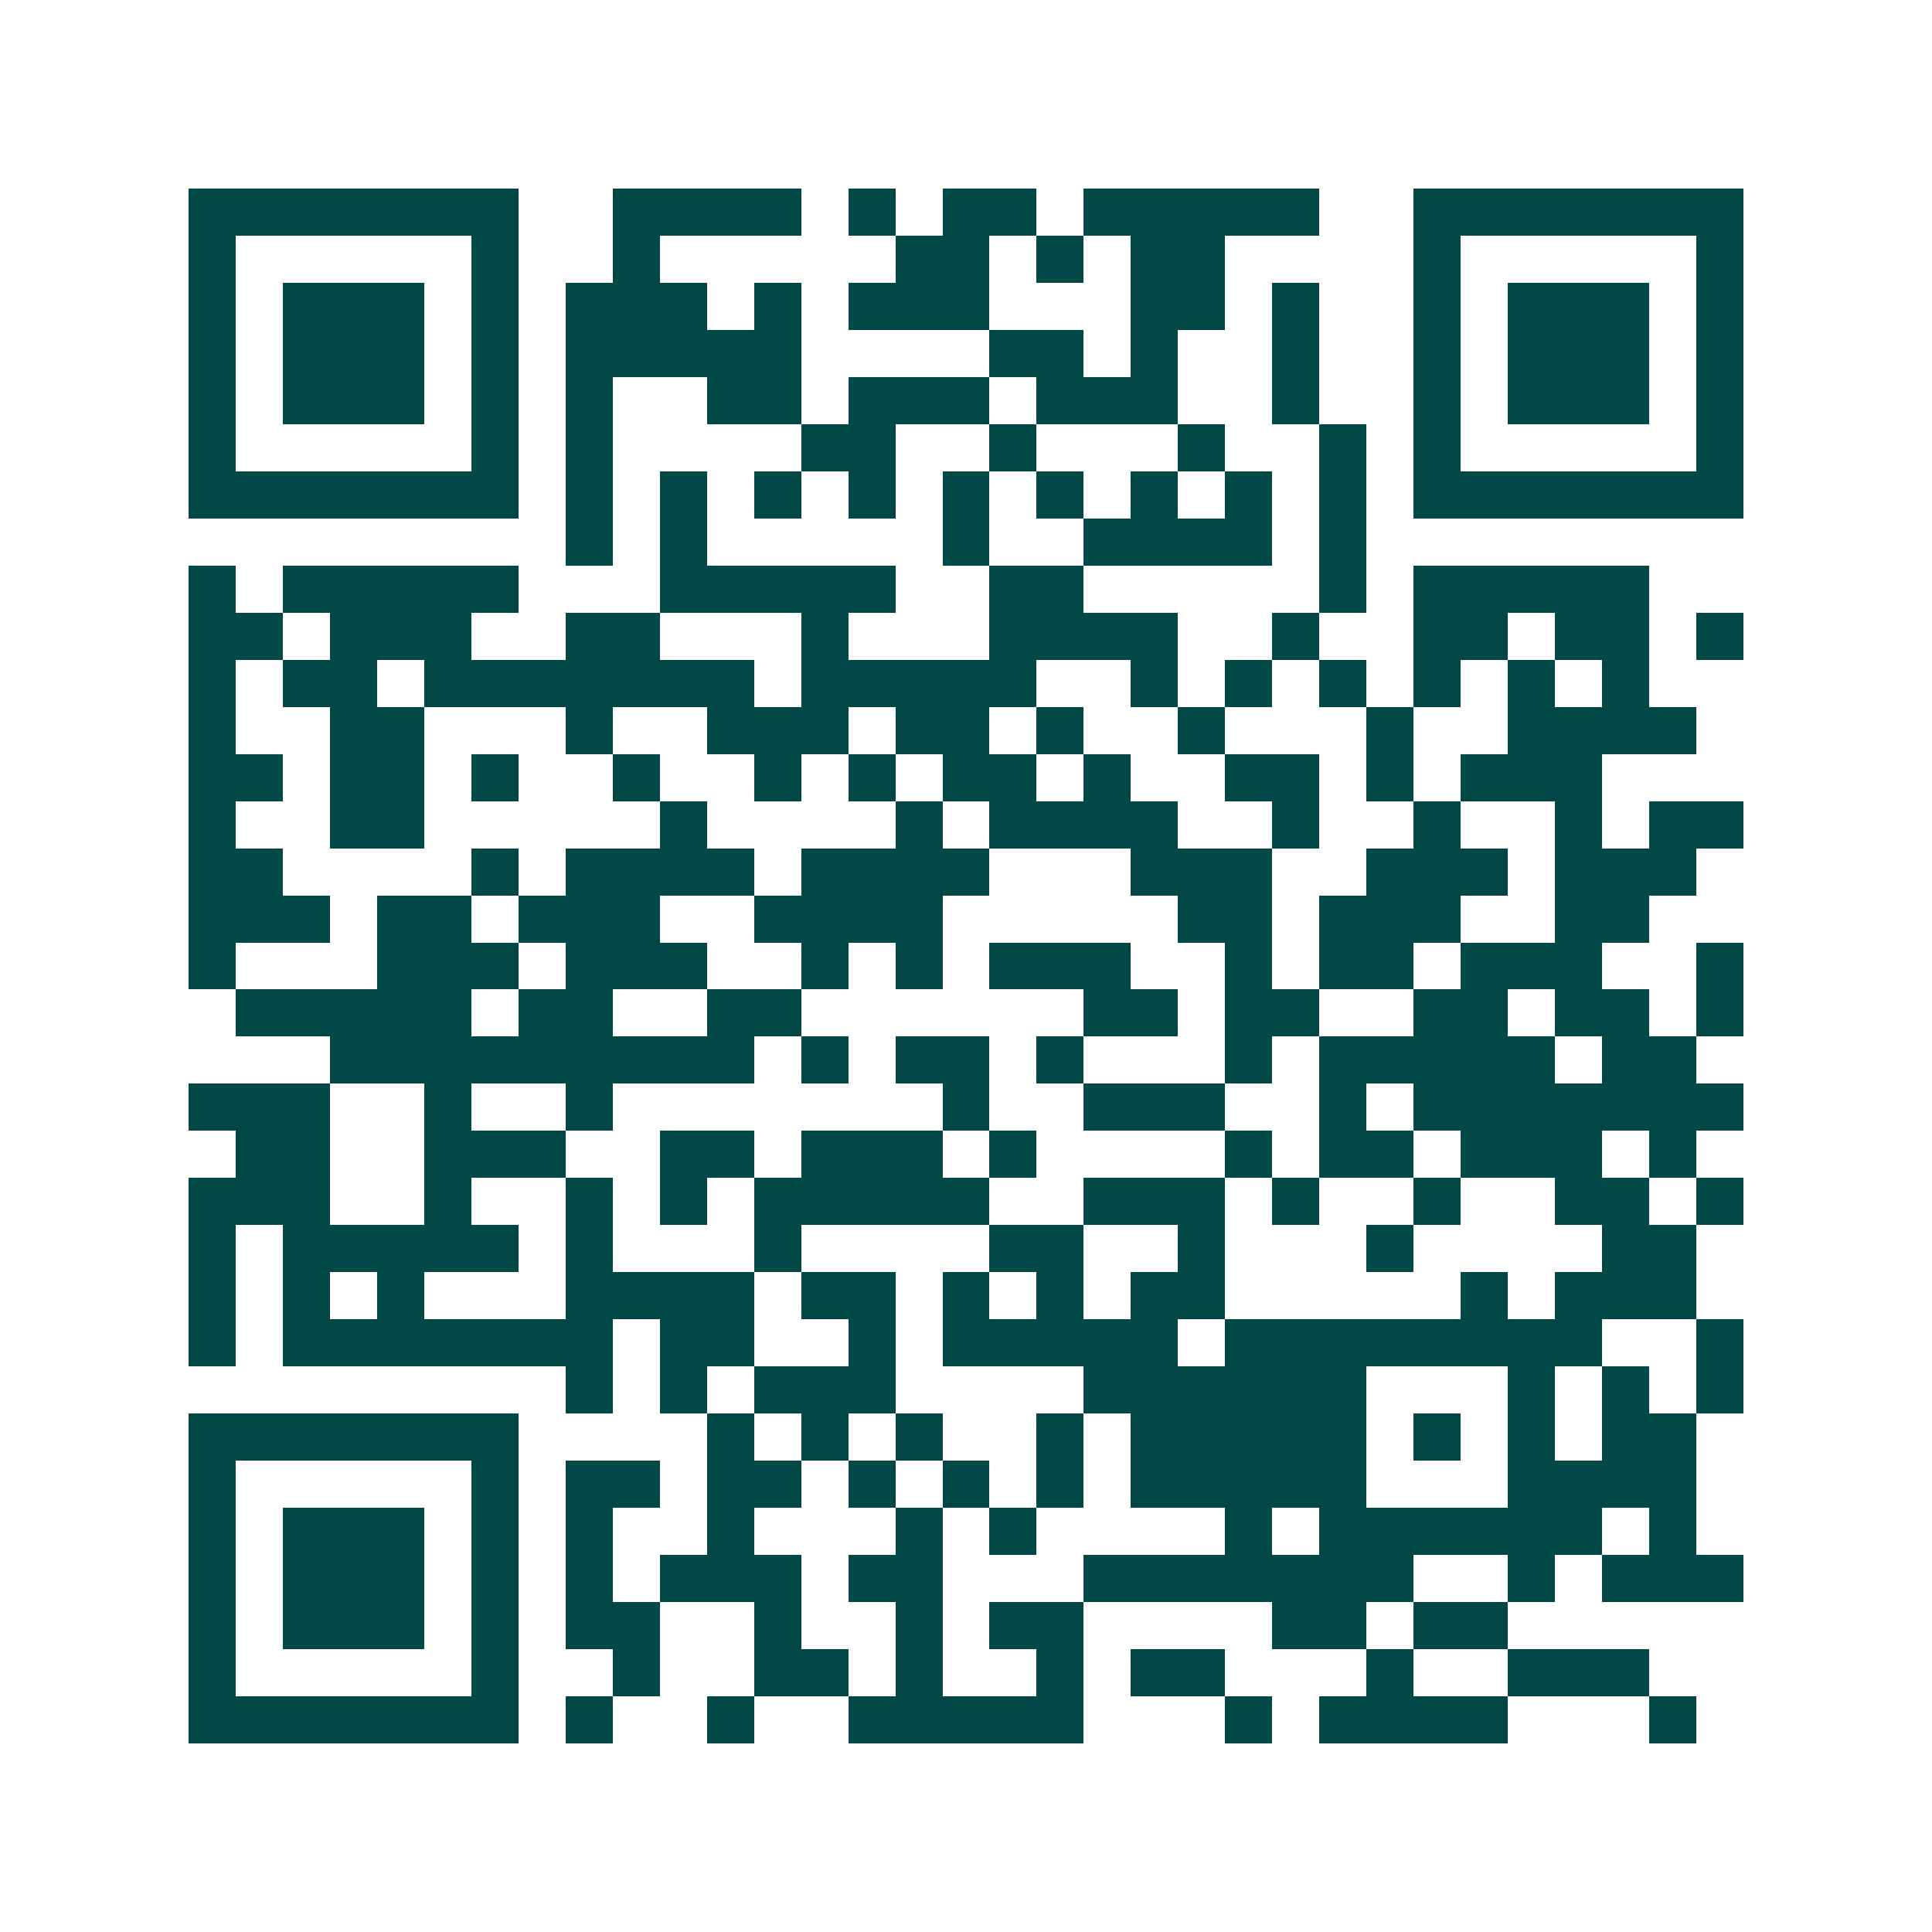<svg xmlns="http://www.w3.org/2000/svg" width="200" height="200" viewBox="0 0 41 41" shape-rendering="crispEdges"><path fill="#ffffff" d="M0 0h41v41H0z"/><path stroke="#014847" d="M4 4.5h7m2 0h4m1 0h1m1 0h2m1 0h5m2 0h7M4 5.5h1m5 0h1m2 0h1m5 0h2m1 0h1m1 0h2m4 0h1m5 0h1M4 6.5h1m1 0h3m1 0h1m1 0h3m1 0h1m1 0h3m3 0h2m1 0h1m2 0h1m1 0h3m1 0h1M4 7.5h1m1 0h3m1 0h1m1 0h5m4 0h2m1 0h1m2 0h1m2 0h1m1 0h3m1 0h1M4 8.5h1m1 0h3m1 0h1m1 0h1m2 0h2m1 0h3m1 0h3m2 0h1m2 0h1m1 0h3m1 0h1M4 9.5h1m5 0h1m1 0h1m4 0h2m2 0h1m3 0h1m2 0h1m1 0h1m5 0h1M4 10.5h7m1 0h1m1 0h1m1 0h1m1 0h1m1 0h1m1 0h1m1 0h1m1 0h1m1 0h1m1 0h7M12 11.5h1m1 0h1m5 0h1m2 0h4m1 0h1M4 12.5h1m1 0h5m3 0h5m2 0h2m5 0h1m1 0h5M4 13.5h2m1 0h3m2 0h2m3 0h1m3 0h4m2 0h1m2 0h2m1 0h2m1 0h1M4 14.5h1m1 0h2m1 0h7m1 0h5m2 0h1m1 0h1m1 0h1m1 0h1m1 0h1m1 0h1M4 15.5h1m2 0h2m3 0h1m2 0h3m1 0h2m1 0h1m2 0h1m3 0h1m2 0h4M4 16.5h2m1 0h2m1 0h1m2 0h1m2 0h1m1 0h1m1 0h2m1 0h1m2 0h2m1 0h1m1 0h3M4 17.5h1m2 0h2m5 0h1m4 0h1m1 0h4m2 0h1m2 0h1m2 0h1m1 0h2M4 18.5h2m4 0h1m1 0h4m1 0h4m3 0h3m2 0h3m1 0h3M4 19.5h3m1 0h2m1 0h3m2 0h4m5 0h2m1 0h3m2 0h2M4 20.5h1m3 0h3m1 0h3m2 0h1m1 0h1m1 0h3m2 0h1m1 0h2m1 0h3m2 0h1M5 21.5h5m1 0h2m2 0h2m6 0h2m1 0h2m2 0h2m1 0h2m1 0h1M7 22.5h9m1 0h1m1 0h2m1 0h1m3 0h1m1 0h5m1 0h2M4 23.5h3m2 0h1m2 0h1m7 0h1m2 0h3m2 0h1m1 0h7M5 24.5h2m2 0h3m2 0h2m1 0h3m1 0h1m4 0h1m1 0h2m1 0h3m1 0h1M4 25.5h3m2 0h1m2 0h1m1 0h1m1 0h5m2 0h3m1 0h1m2 0h1m2 0h2m1 0h1M4 26.5h1m1 0h5m1 0h1m3 0h1m4 0h2m2 0h1m3 0h1m4 0h2M4 27.5h1m1 0h1m1 0h1m3 0h4m1 0h2m1 0h1m1 0h1m1 0h2m5 0h1m1 0h3M4 28.5h1m1 0h7m1 0h2m2 0h1m1 0h5m1 0h8m2 0h1M12 29.5h1m1 0h1m1 0h3m4 0h6m3 0h1m1 0h1m1 0h1M4 30.5h7m4 0h1m1 0h1m1 0h1m2 0h1m1 0h5m1 0h1m1 0h1m1 0h2M4 31.5h1m5 0h1m1 0h2m1 0h2m1 0h1m1 0h1m1 0h1m1 0h5m3 0h4M4 32.5h1m1 0h3m1 0h1m1 0h1m2 0h1m3 0h1m1 0h1m4 0h1m1 0h6m1 0h1M4 33.5h1m1 0h3m1 0h1m1 0h1m1 0h3m1 0h2m3 0h7m2 0h1m1 0h3M4 34.5h1m1 0h3m1 0h1m1 0h2m2 0h1m2 0h1m1 0h2m4 0h2m1 0h2M4 35.5h1m5 0h1m2 0h1m2 0h2m1 0h1m2 0h1m1 0h2m3 0h1m2 0h3M4 36.5h7m1 0h1m2 0h1m2 0h5m3 0h1m1 0h4m3 0h1"/></svg>
